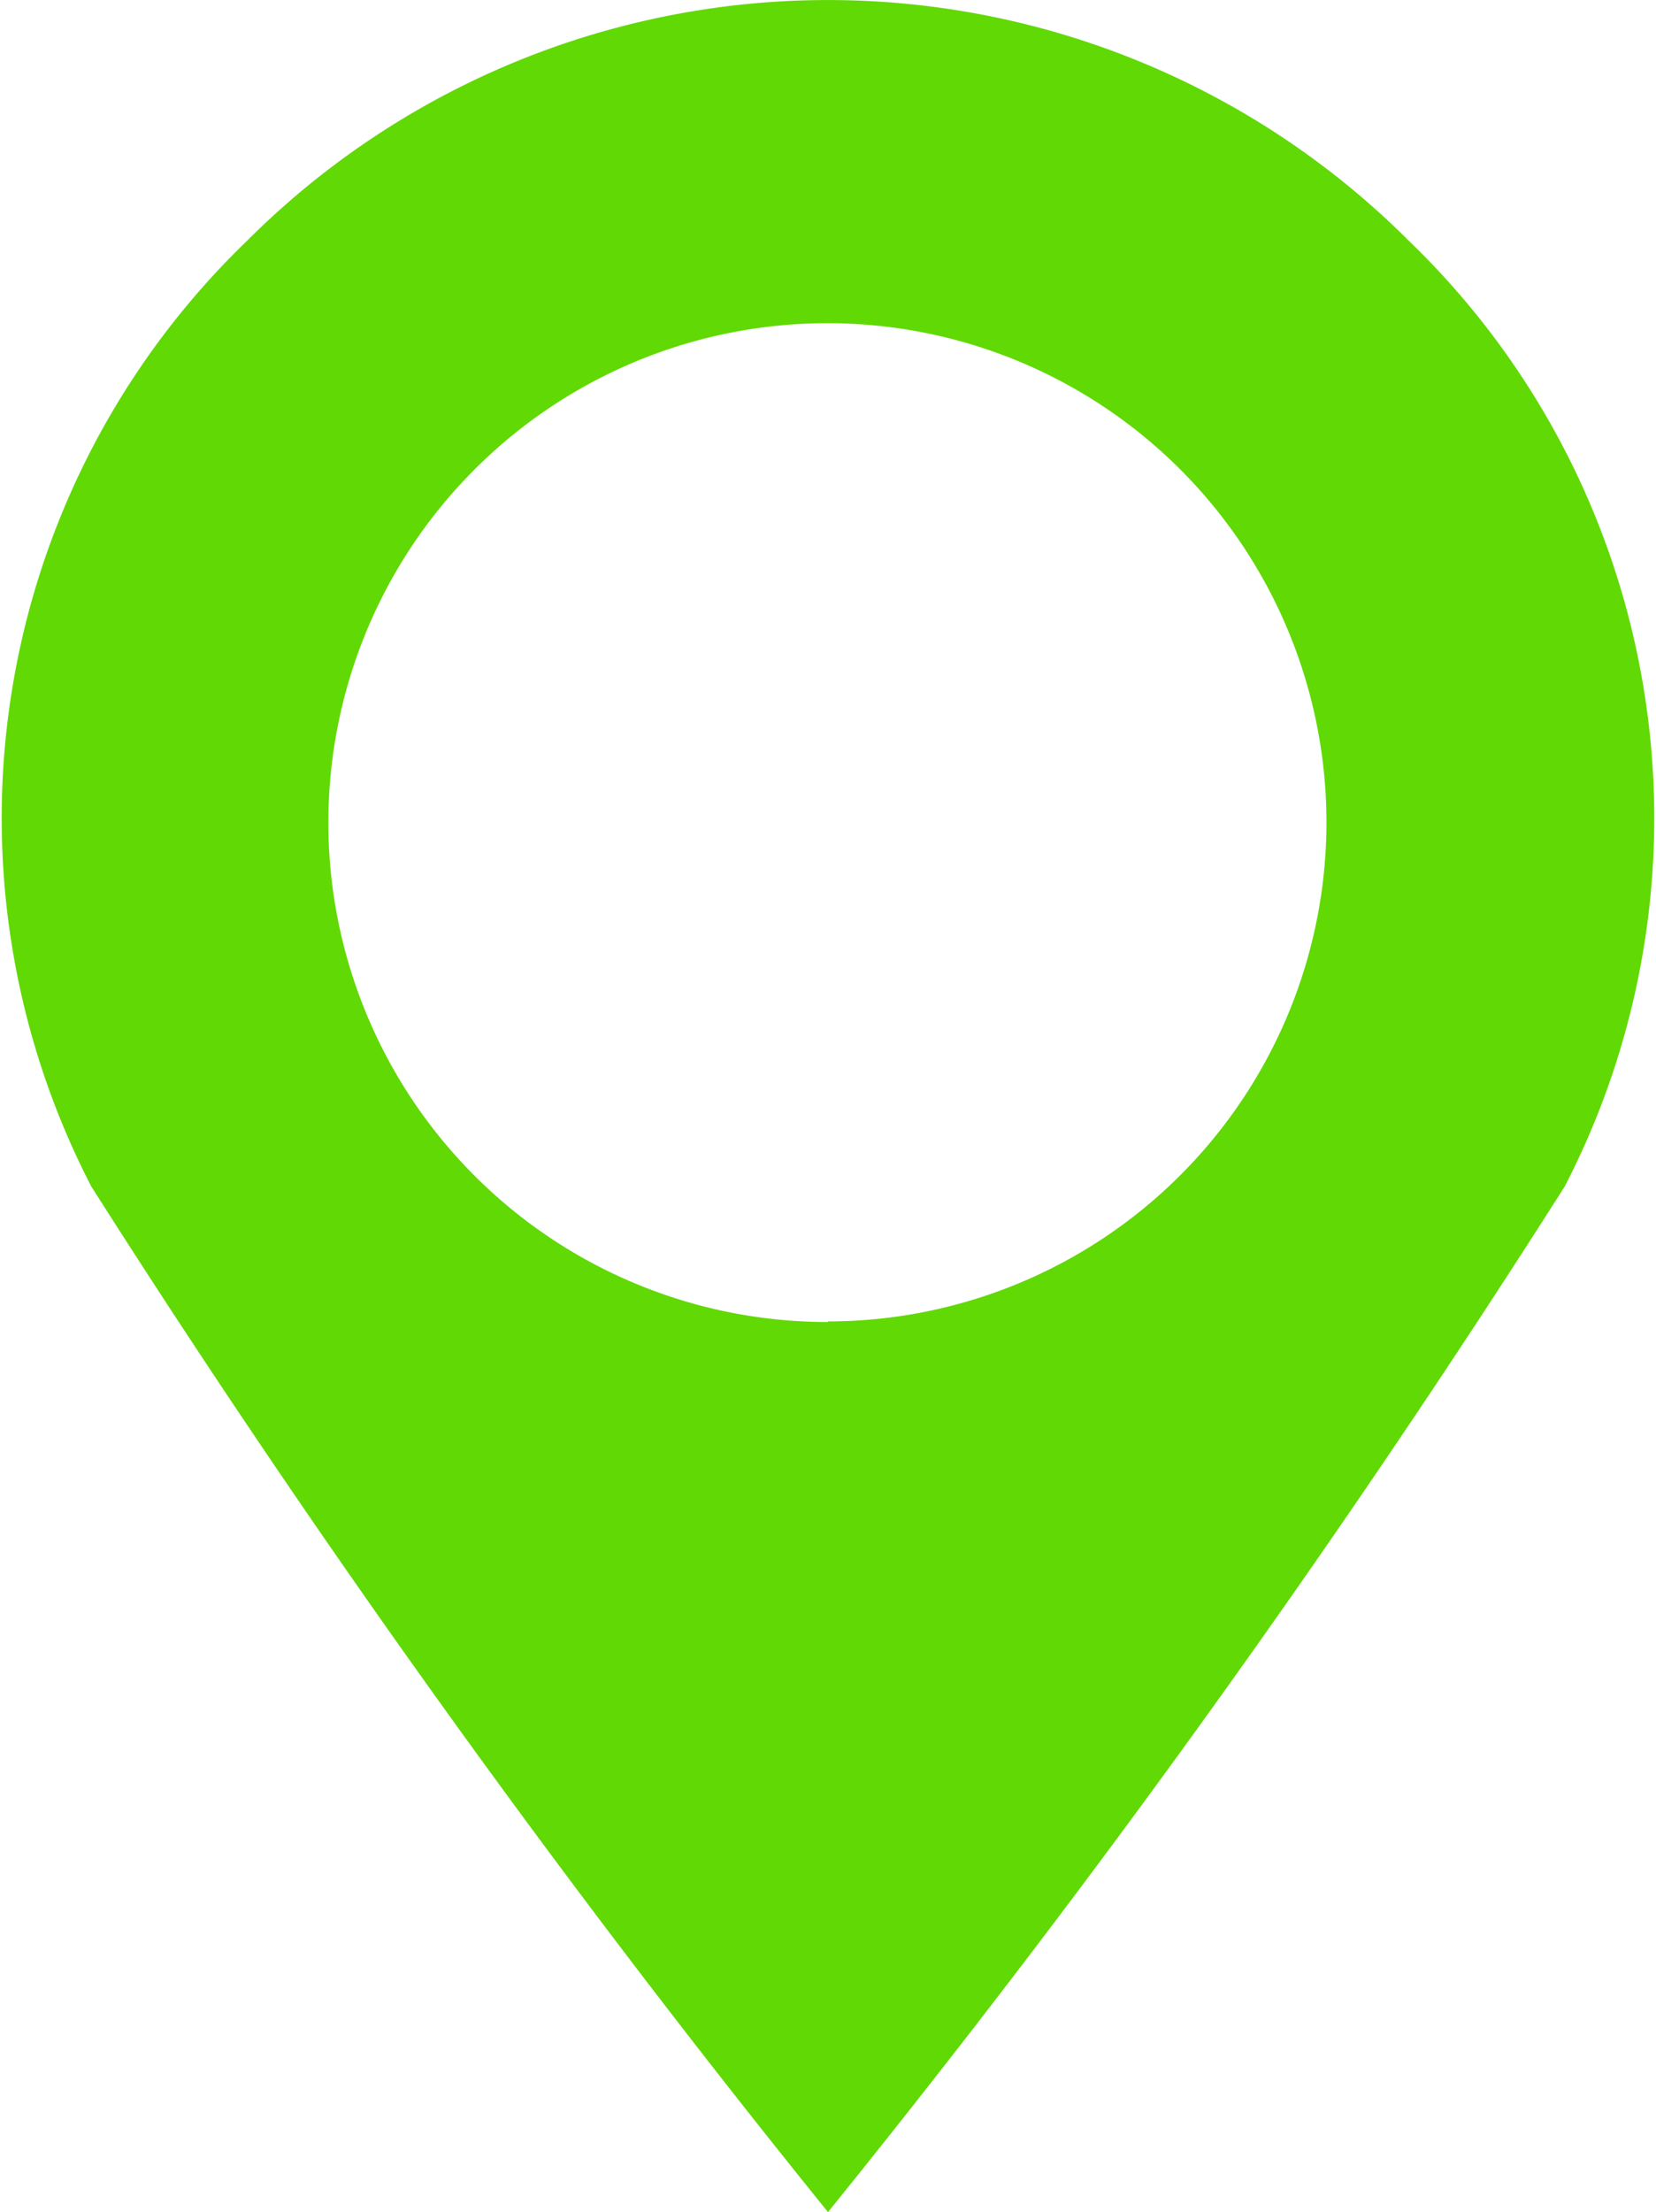 <svg xmlns="http://www.w3.org/2000/svg" width="11.342" height="15.14" viewBox="0 0 11.342 15.14">
  <g id="地図マーカーのフリー素材6" transform="translate(-64.215)">
    <path id="パス_840" data-name="パス 840" d="M73.864,1.648a5.627,5.627,0,0,0-7.957,0A5.486,5.486,0,0,0,64.84,8.12a76.06,76.06,0,0,0,5.046,7.02,76.039,76.039,0,0,0,5.046-7.02A5.486,5.486,0,0,0,73.864,1.648Zm-3.978,7.4A3.418,3.418,0,1,1,73.3,5.627,3.417,3.417,0,0,1,69.885,9.044Z" fill="#61d905"/>
  </g>
</svg>
